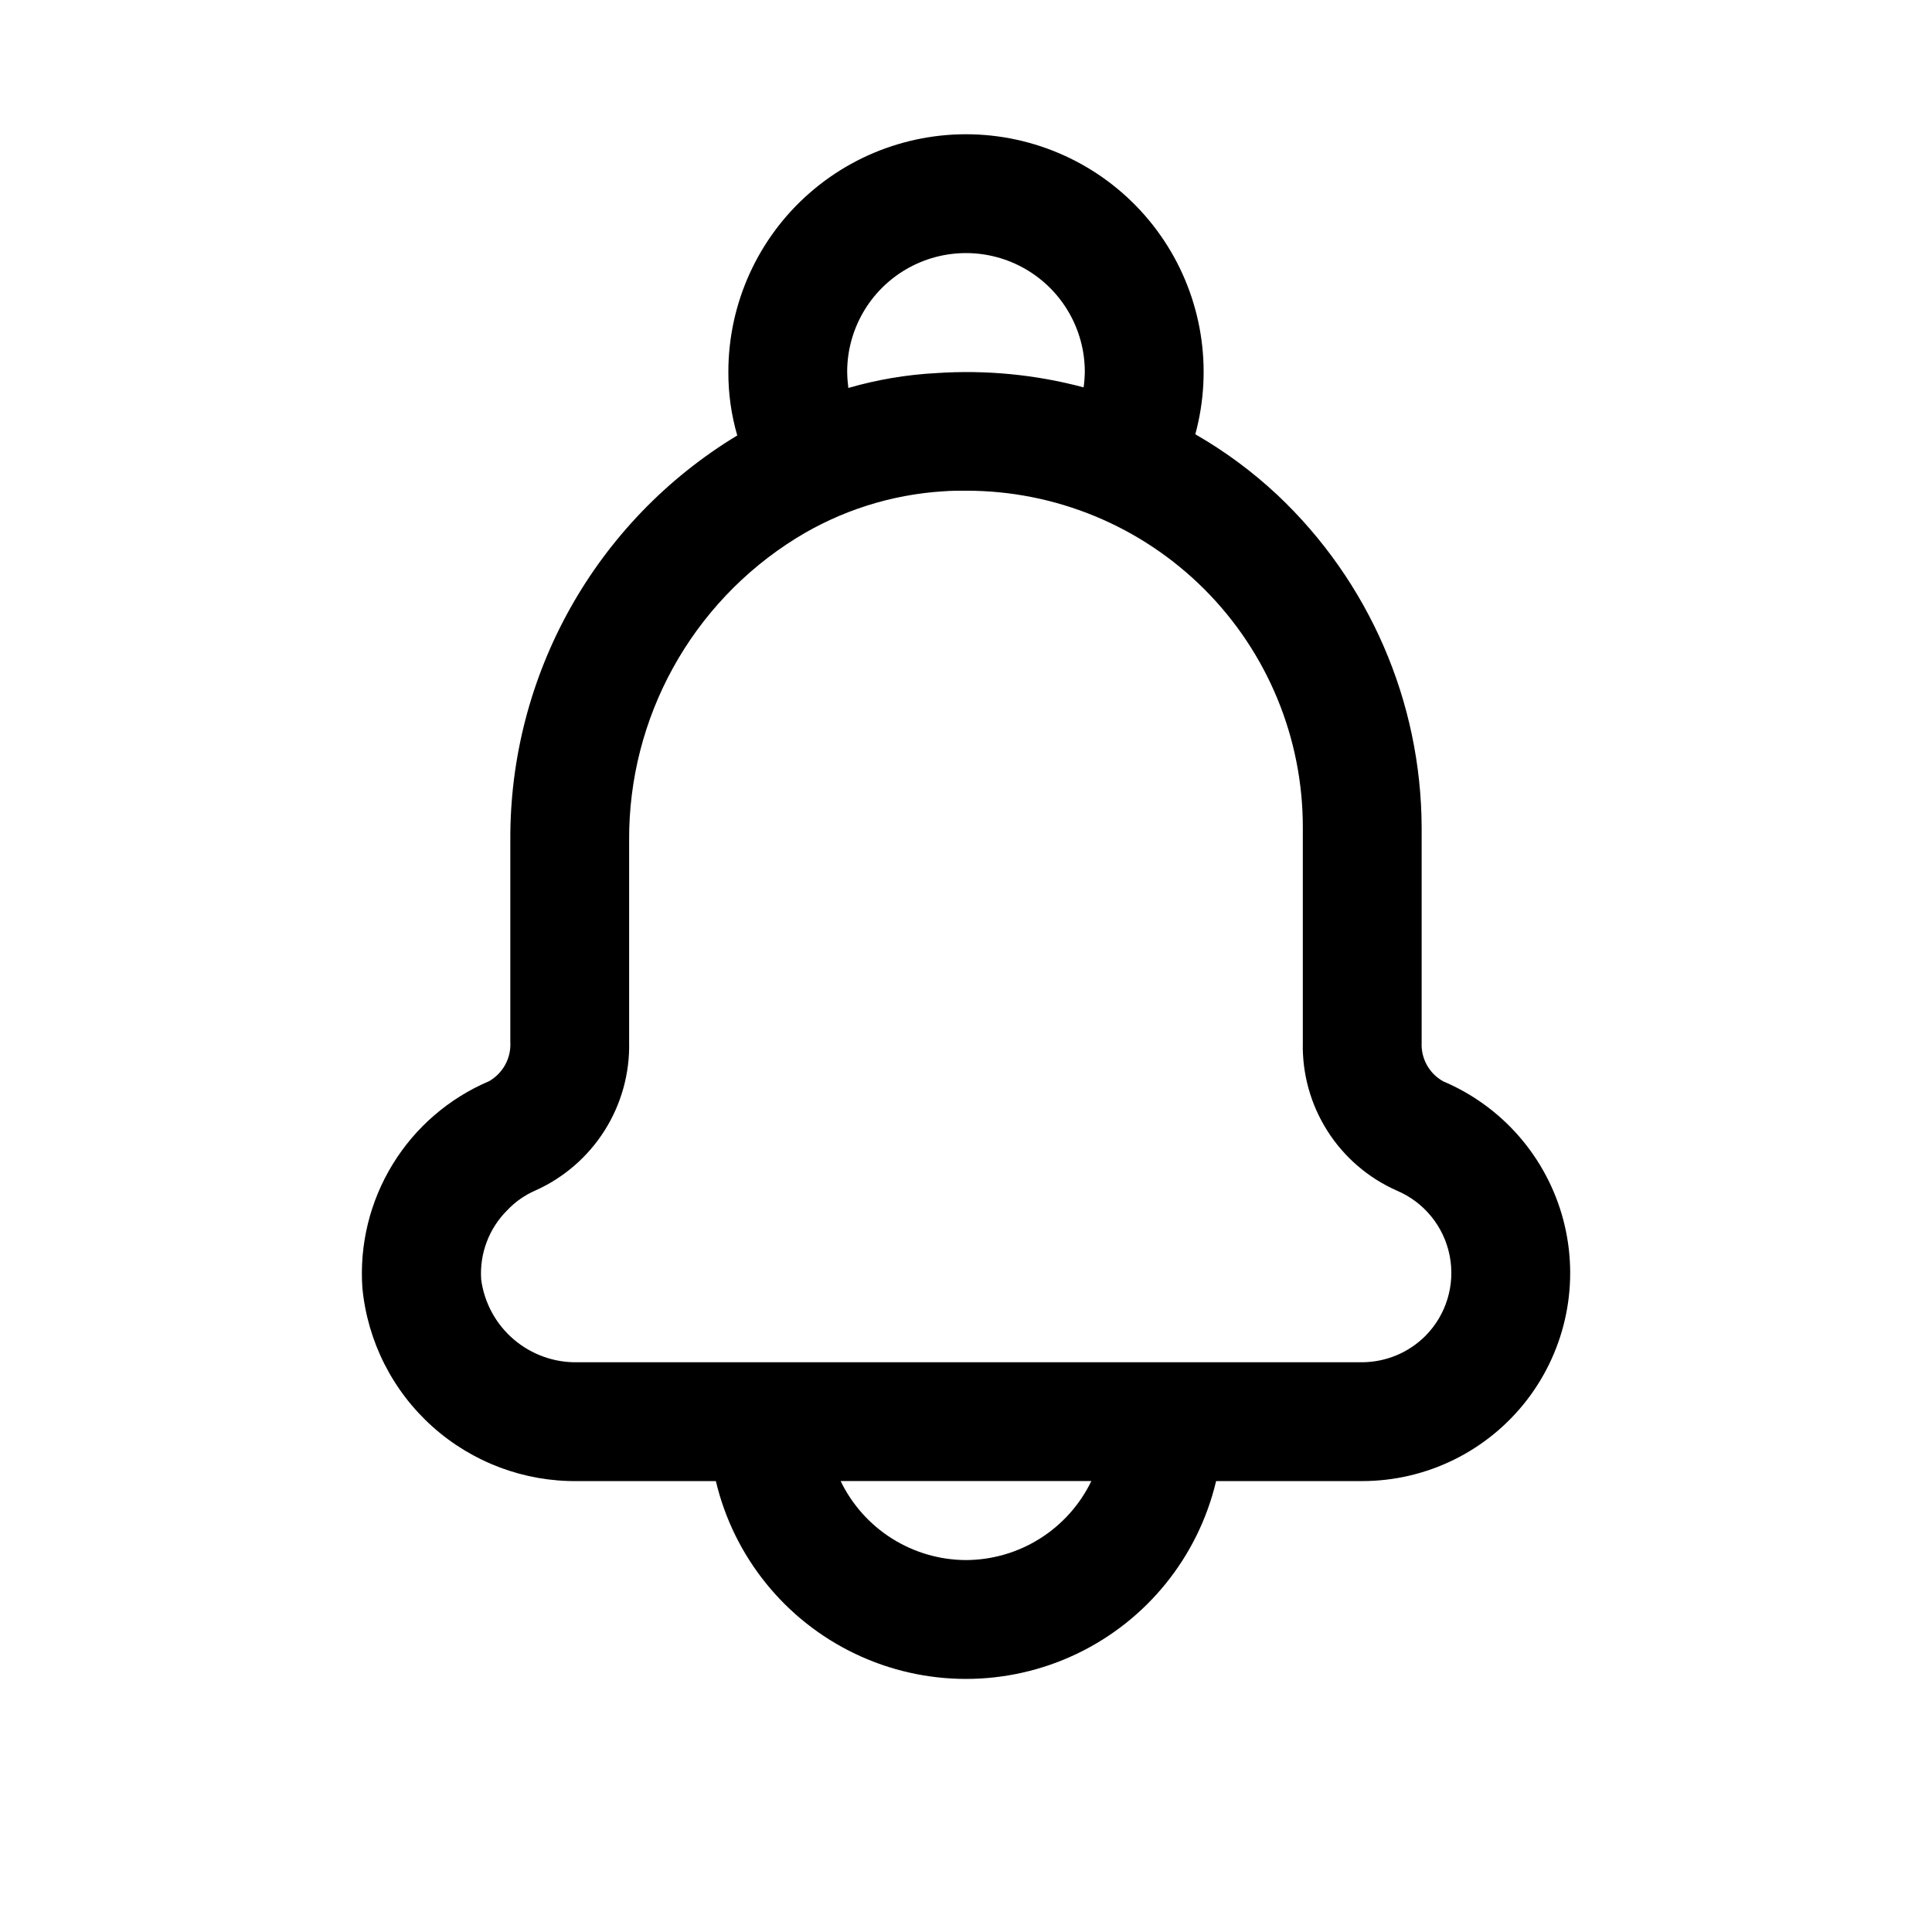 <?xml version="1.0" encoding="UTF-8"?>
<!-- Uploaded to: SVG Repo, www.svgrepo.com, Generator: SVG Repo Mixer Tools -->
<svg fill="#000000" width="800px" height="800px" version="1.1" viewBox="144 144 512 512" xmlns="http://www.w3.org/2000/svg">
 <path d="m526.42 430.54c-3.676-2.059-5.871-6.023-5.668-10.234v-56.992c-0.109-33.395-13.945-65.273-38.258-88.168-6.598-6.172-13.887-11.562-21.727-16.059 4.766-17.52 1.738-36.246-8.305-51.371-10.047-15.125-26.129-25.176-44.125-27.582-17.996-2.402-36.156 3.078-49.816 15.035-13.664 11.957-21.5 29.23-21.5 47.387-0.023 5.699 0.773 11.371 2.359 16.844-37.547 22.711-60.391 63.492-60.141 107.38v53.375c0.246 4.258-1.953 8.289-5.668 10.391-10.594 4.508-19.52 12.211-25.527 22.031-6.012 9.82-8.812 21.27-8.008 32.758 1.359 14.145 7.996 27.262 18.582 36.742 10.59 9.48 24.359 14.629 38.57 14.426h36.527-0.004c4.746 20.047 18.309 36.871 36.895 45.762 18.586 8.887 40.195 8.887 58.781 0 18.582-8.891 32.145-25.715 36.891-45.762h38.73c17.094-0.016 33.219-7.957 43.648-21.5 10.434-13.547 13.992-31.164 9.641-47.695-4.356-16.531-16.129-30.109-31.879-36.762zm-157.91-187.98c0-11.25 6-21.645 15.742-27.27 9.742-5.625 21.746-5.625 31.488 0 9.742 5.625 15.746 16.02 15.746 27.27-0.023 1.367-0.129 2.734-0.316 4.094-12.719-3.394-25.91-4.672-39.047-3.781-7.891 0.418-15.711 1.738-23.301 3.938-0.184-1.41-0.289-2.828-0.312-4.25zm31.488 314.88v-0.004c-6.945-0.027-13.738-2.004-19.613-5.707-5.871-3.703-10.59-8.98-13.609-15.23h66.441c-3.019 6.25-7.734 11.527-13.609 15.23-5.871 3.703-12.668 5.68-19.609 5.707zm121.7-59.355-0.004-0.004c-4.438 4.41-10.434 6.894-16.688 6.93h-207.82c-6.223 0.152-12.281-1.996-17.016-6.035-4.738-4.039-7.816-9.684-8.648-15.848-0.484-6.859 2.047-13.582 6.926-18.422 2.09-2.215 4.609-3.984 7.402-5.195 7.562-3.383 13.957-8.922 18.383-15.922 4.426-7.004 6.684-15.156 6.492-23.438v-53.375c-0.199-32.59 16.559-62.938 44.238-80.137 11.789-7.305 25.203-11.578 39.047-12.438 2.047-0.156 4.094-0.156 5.984-0.156 23.688-0.039 46.414 9.352 63.164 26.102s26.145 39.48 26.102 63.168v56.992c-0.188 8.262 2.074 16.395 6.5 23.371 4.426 6.977 10.82 12.484 18.379 15.832 7.262 3.062 12.523 9.539 14.039 17.273 1.516 7.738-0.914 15.719-6.484 21.297z"/>
</svg>